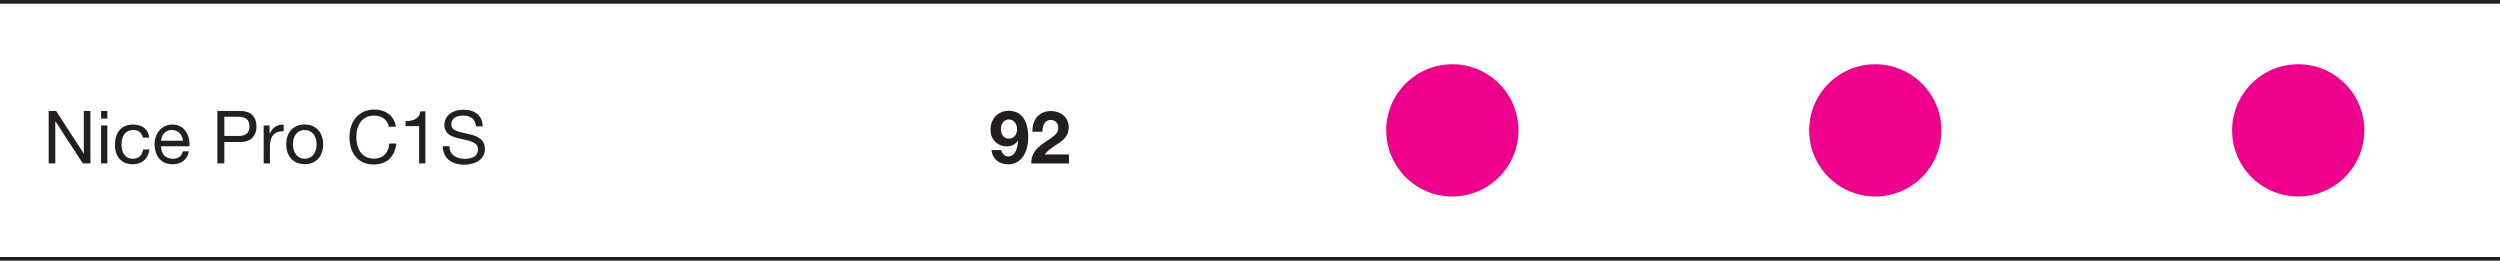 <?xml version="1.0" encoding="UTF-8"?>
<svg id="a" data-name="Layer 1" xmlns="http://www.w3.org/2000/svg" width="340" height="35.45" viewBox="0 0 340 35.45">
  <defs>
    <style>
      .b {
        fill: #231f20;
      }

      .b, .c {
        stroke-width: 0px;
      }

      .c {
        fill: #ec008c;
      }
    </style>
  </defs>
  <circle class="c" cx="197.52" cy="17.73" r="8.99"/>
  <circle class="c" cx="255.04" cy="17.73" r="8.99"/>
  <circle class="c" cx="312.56" cy="17.73" r="8.99"/>
  <g>
    <path class="b" d="M7.63,15.09l3.75,5.78h.02v-5.78h.9v7.13h-1.04l-3.72-5.72h-.02v5.72h-.9v-7.13h1.01Z"/>
    <path class="b" d="M14.6,15.09v1.04h-.85v-1.04h.85ZM14.6,17.06v5.16h-.85v-5.16h.85Z"/>
    <path class="b" d="M20.3,18.71h-.88c-.14-.67-.6-1.03-1.28-1.03-1.07,0-1.61.74-1.61,2.02,0,1.13.56,1.89,1.51,1.89.82,0,1.31-.47,1.42-1.26h.87c-.19,1.27-.99,2.01-2.28,2.01-1.51,0-2.42-1.02-2.42-2.64s.85-2.76,2.44-2.76c1.25,0,2.11.6,2.23,1.78Z"/>
    <path class="b" d="M25.77,19.79v.1h-3.86v.06c0,.99.61,1.64,1.61,1.64.74,0,1.2-.37,1.34-1.01h.84c-.23,1.13-1.04,1.76-2.2,1.76-2.07,0-2.48-1.77-2.48-2.73,0-1.42.93-2.67,2.43-2.67s2.34,1.2,2.34,2.85ZM24.87,19.14c-.05-.83-.66-1.46-1.5-1.46s-1.4.58-1.47,1.46h2.96Z"/>
    <path class="b" d="M32.72,15.09c1.29,0,2.16.71,2.16,2.11s-.9,2.11-2.11,2.11h-2.26v2.91h-.95v-7.13h3.15ZM32.44,18.5c.9,0,1.49-.39,1.49-1.31s-.54-1.31-1.54-1.31h-1.88v2.61h1.93Z"/>
    <path class="b" d="M38.58,16.94v.9c-1.27,0-1.87.66-1.87,2.08v2.31h-.85v-5.16h.8v1.09h.02c.4-.82.97-1.21,1.78-1.21h.12Z"/>
    <path class="b" d="M43.95,19.64c0,1.53-.89,2.69-2.51,2.69-1.51,0-2.51-1.05-2.51-2.69s.94-2.71,2.51-2.71,2.51,1.13,2.51,2.71ZM41.45,21.59c.93,0,1.61-.74,1.61-1.95s-.68-1.96-1.62-1.96-1.6.72-1.6,1.96c0,1.17.66,1.95,1.61,1.95Z"/>
    <path class="b" d="M53.83,17.24h-.95c-.2-.97-.95-1.52-2-1.52-1.61,0-2.42,1.27-2.42,2.88,0,1.81.86,2.98,2.43,2.98,1.19,0,1.97-.81,2.06-2.06h.95c-.2,1.84-1.33,2.85-3.08,2.85-1.02,0-1.83-.34-2.41-1.01-.59-.68-.88-1.58-.88-2.71,0-1.06.3-2.01.91-2.7.61-.7,1.48-1.05,2.47-1.05,1.56,0,2.72.87,2.93,2.32Z"/>
    <path class="b" d="M57.85,15.14v7.08h-.85v-5.07h-1.84v-.68h.02c1.19,0,1.85-.42,2.02-1.33h.65Z"/>
    <path class="b" d="M65.65,17.18h-.9c-.11-.98-.74-1.46-1.77-1.46s-1.6.44-1.6,1.22c0,.62.57.85,1.19,1.02.41.11.81.19,1.1.25,1.47.32,2.28.86,2.28,2.06,0,.67-.29,1.21-.83,1.58-.54.38-1.28.55-1.96.55-1.71,0-2.94-.86-2.94-2.52h.9c0,1.12.89,1.72,2.08,1.72s1.81-.46,1.81-1.3c0-.67-.47-1.05-2.01-1.34-1.02-.2-1.69-.44-2.04-.74-.35-.31-.52-.71-.52-1.21,0-1.34,1.14-2.09,2.59-2.09,1.58,0,2.58.81,2.62,2.26Z"/>
  </g>
  <rect class="b" width="340" height=".5"/>
  <rect class="b" y="34.95" width="340" height=".5"/>
  <g>
    <path class="b" d="M139.84,18.69c0,1.73-.76,3.66-2.74,3.66-1.22,0-2.11-.71-2.27-1.94h1.35c.1.51.48.87.94.87.76,0,1.24-.74,1.34-2.13l-.02-.02c-.37.53-.86.78-1.58.78-.92,0-2.15-.67-2.15-2.28,0-1.39.94-2.56,2.46-2.56,1.86,0,2.67,1.47,2.67,3.6ZM137.19,18.85c.75,0,1.13-.59,1.13-1.3s-.44-1.3-1.13-1.3-1.07.63-1.07,1.28.34,1.32,1.07,1.32Z"/>
    <path class="b" d="M145.35,17.28c0,.47-.11.86-.32,1.2-.26.41-.61.73-1.35,1.2-.98.62-1.33.95-1.6,1.33h3.3v1.22h-5.13c0-.93.32-1.58.93-2.16.38-.36.79-.64,1.77-1.3.55-.37.98-.77.98-1.38s-.4-1.08-1.05-1.08c-.7,0-1.1.62-1.11,1.61h-1.36v-.13c0-1.62.98-2.69,2.53-2.69,1.29,0,2.4.83,2.4,2.19Z"/>
  </g>
</svg>